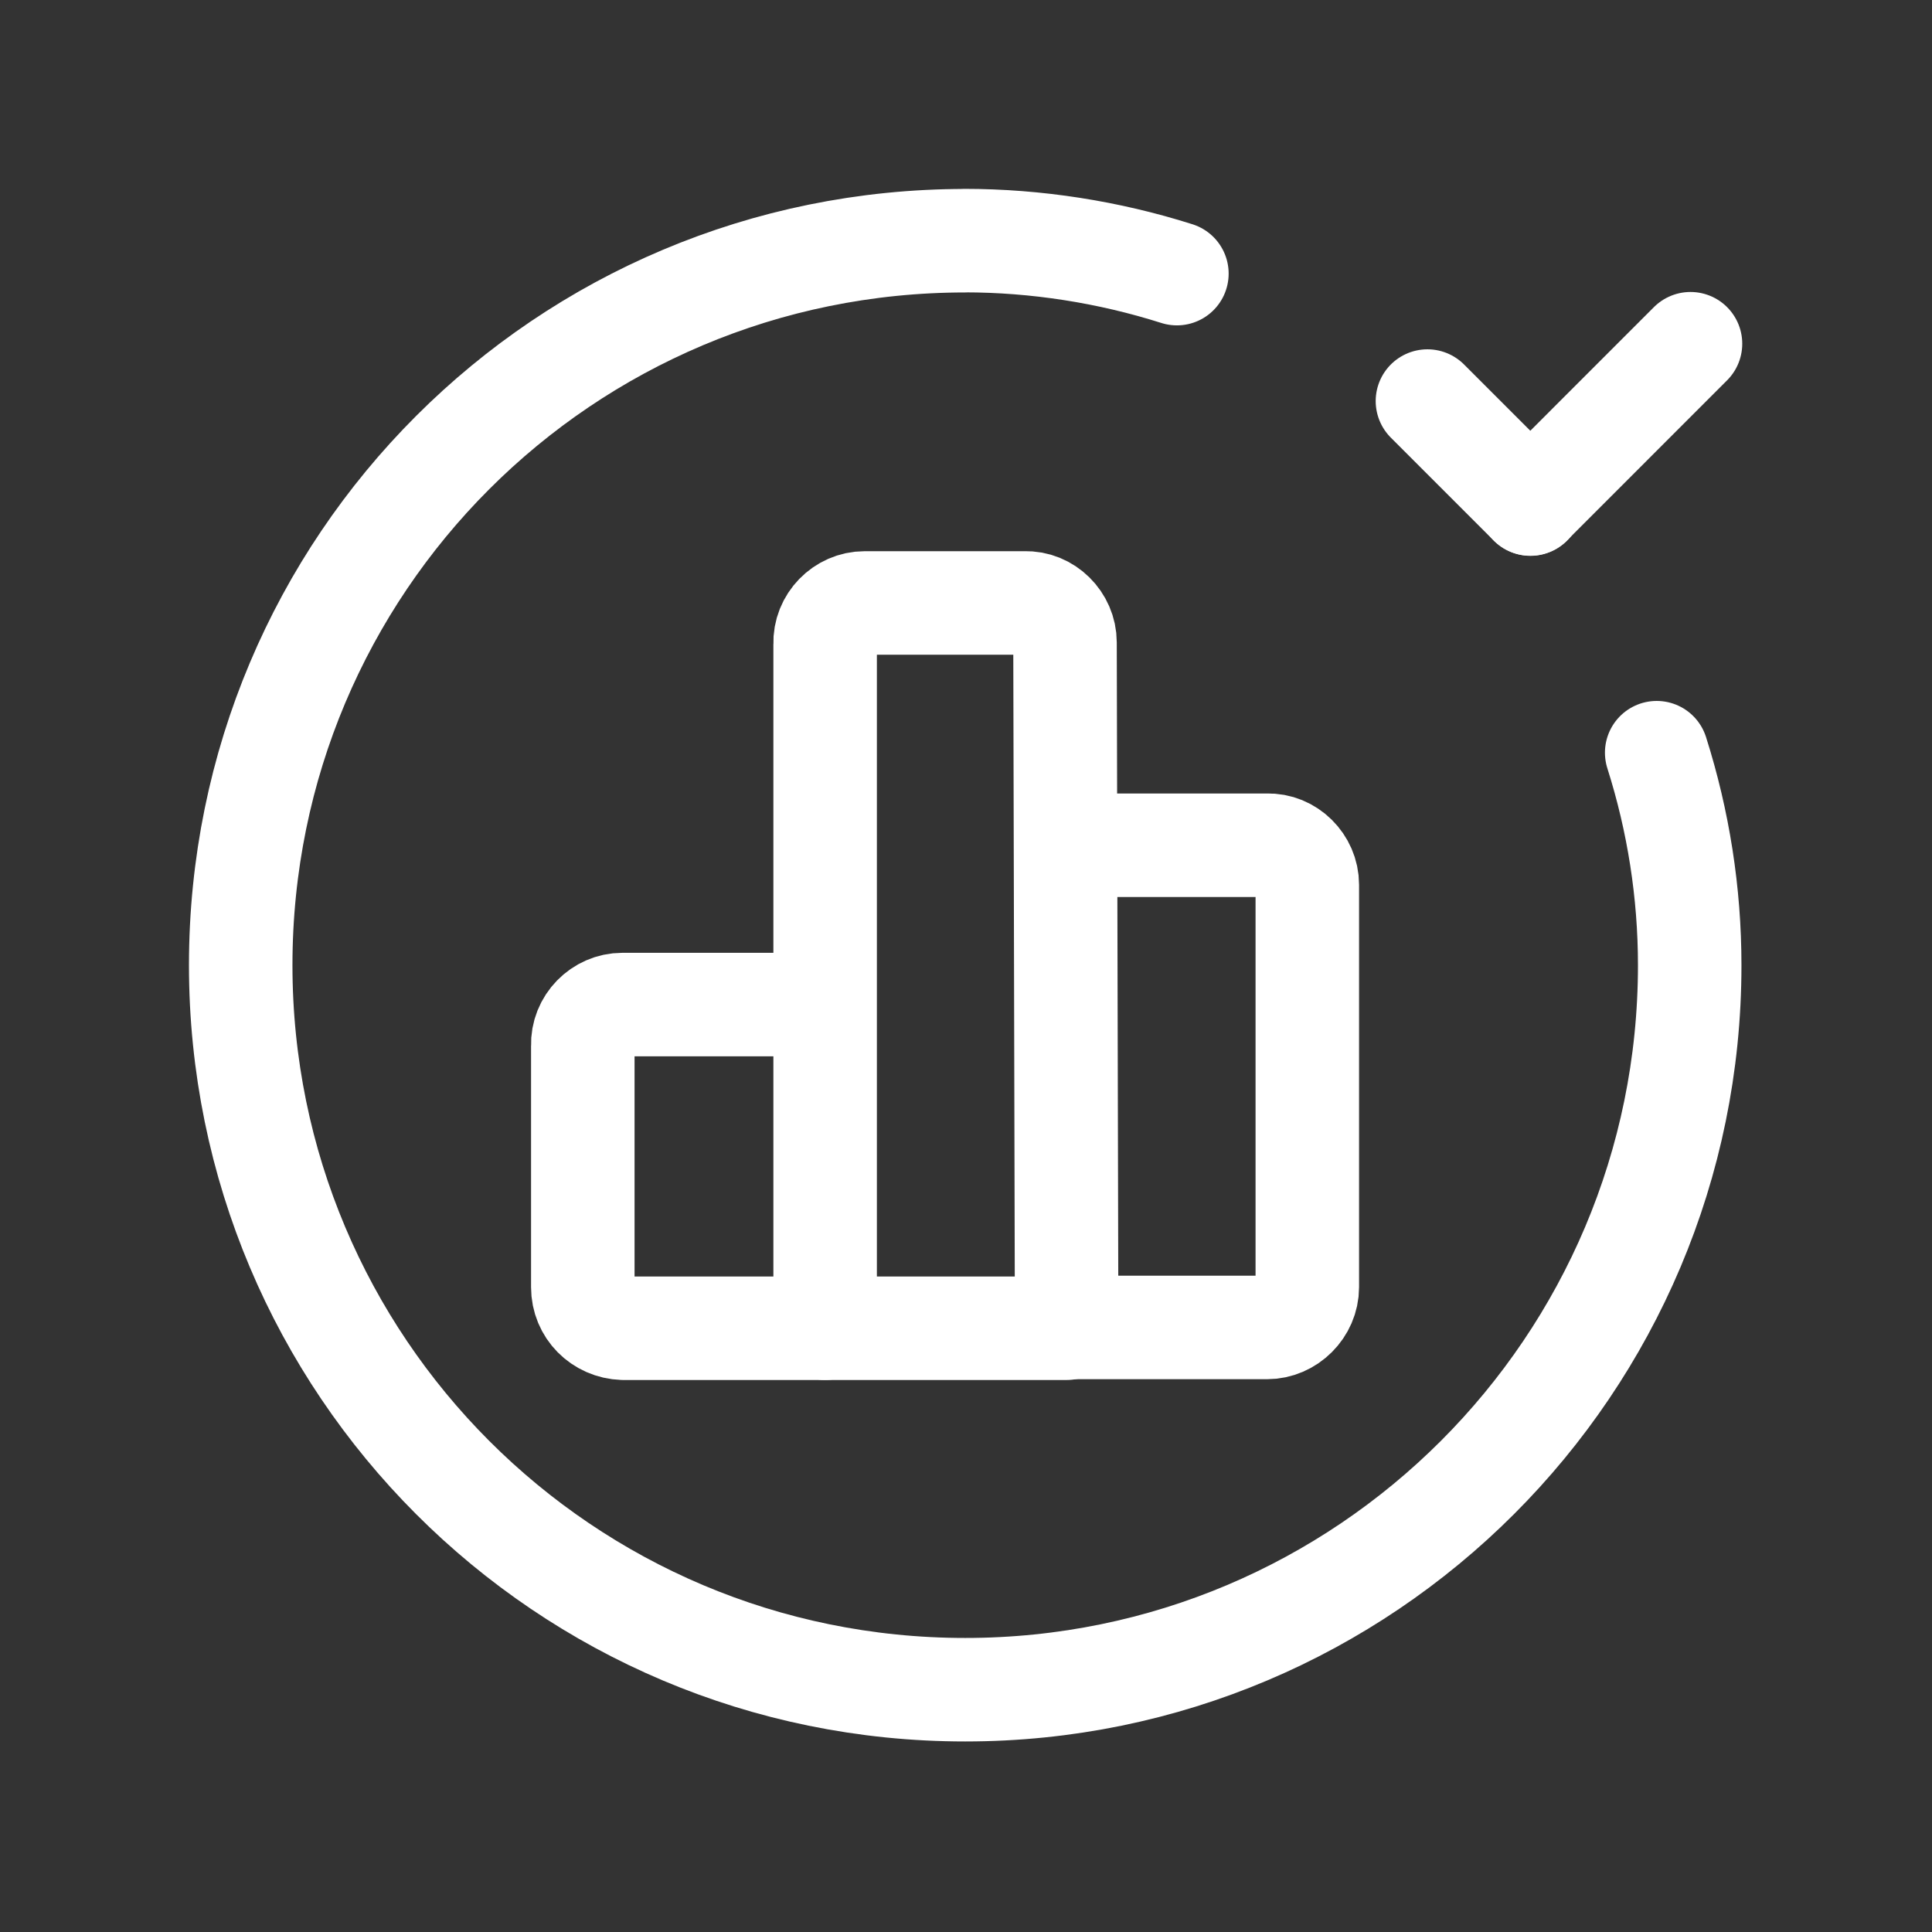 <svg width="56" height="56" viewBox="0 0 56 56" fill="none" xmlns="http://www.w3.org/2000/svg">
<rect x="0" y="0" width="56" height="56" fill="#333333" stroke="none"/>
<g clip-path="url(#clip0_373_3940)">
<path d="M30.917 24.5H36.75H36.727C37.357 24.477 37.893 25.013 37.893 25.643V37.31C37.893 37.94 37.357 38.477 36.727 38.477H30.893" stroke="white" stroke-width="3" stroke-linecap="round" stroke-linejoin="round"/>
<path d="M23.917 38.5H18.083H18.06C17.407 38.477 16.893 37.963 16.893 37.31V30.308C16.87 29.654 17.407 29.118 18.037 29.118H23.87" stroke="white" stroke-width="3" stroke-linecap="round" stroke-linejoin="round"/>
<path d="M30.917 38.5H23.917V18.667C23.893 18.013 24.43 17.477 25.06 17.477H29.727H29.703C30.333 17.453 30.87 17.99 30.87 18.62L30.917 38.5Z" stroke="white" stroke-width="3" stroke-linecap="round" stroke-linejoin="round"/>
<path d="M48.02 21.817C48.65 23.8 48.977 25.877 48.977 27.977C48.977 39.573 39.573 48.977 27.977 48.977C16.357 48.977 6.977 39.573 6.977 27.977C6.977 16.357 16.357 6.977 27.977 6.977L27.953 6.974C30.03 6.974 32.13 7.301 34.113 7.931" stroke="white" stroke-width="3" stroke-linecap="round" stroke-linejoin="round"/>
<path d="M44.361 14.611L41.375 11.625" stroke="white" stroke-width="3" stroke-linecap="round" stroke-linejoin="round"/>
<path d="M49 9.963L44.357 14.607" stroke="white" stroke-width="3" stroke-linecap="round" stroke-linejoin="round"/>
</g>
<defs>
<clipPath id="clip0_373_3940">
<rect width="56" height="56" fill="white"/>
</clipPath>
</defs>
</svg>
